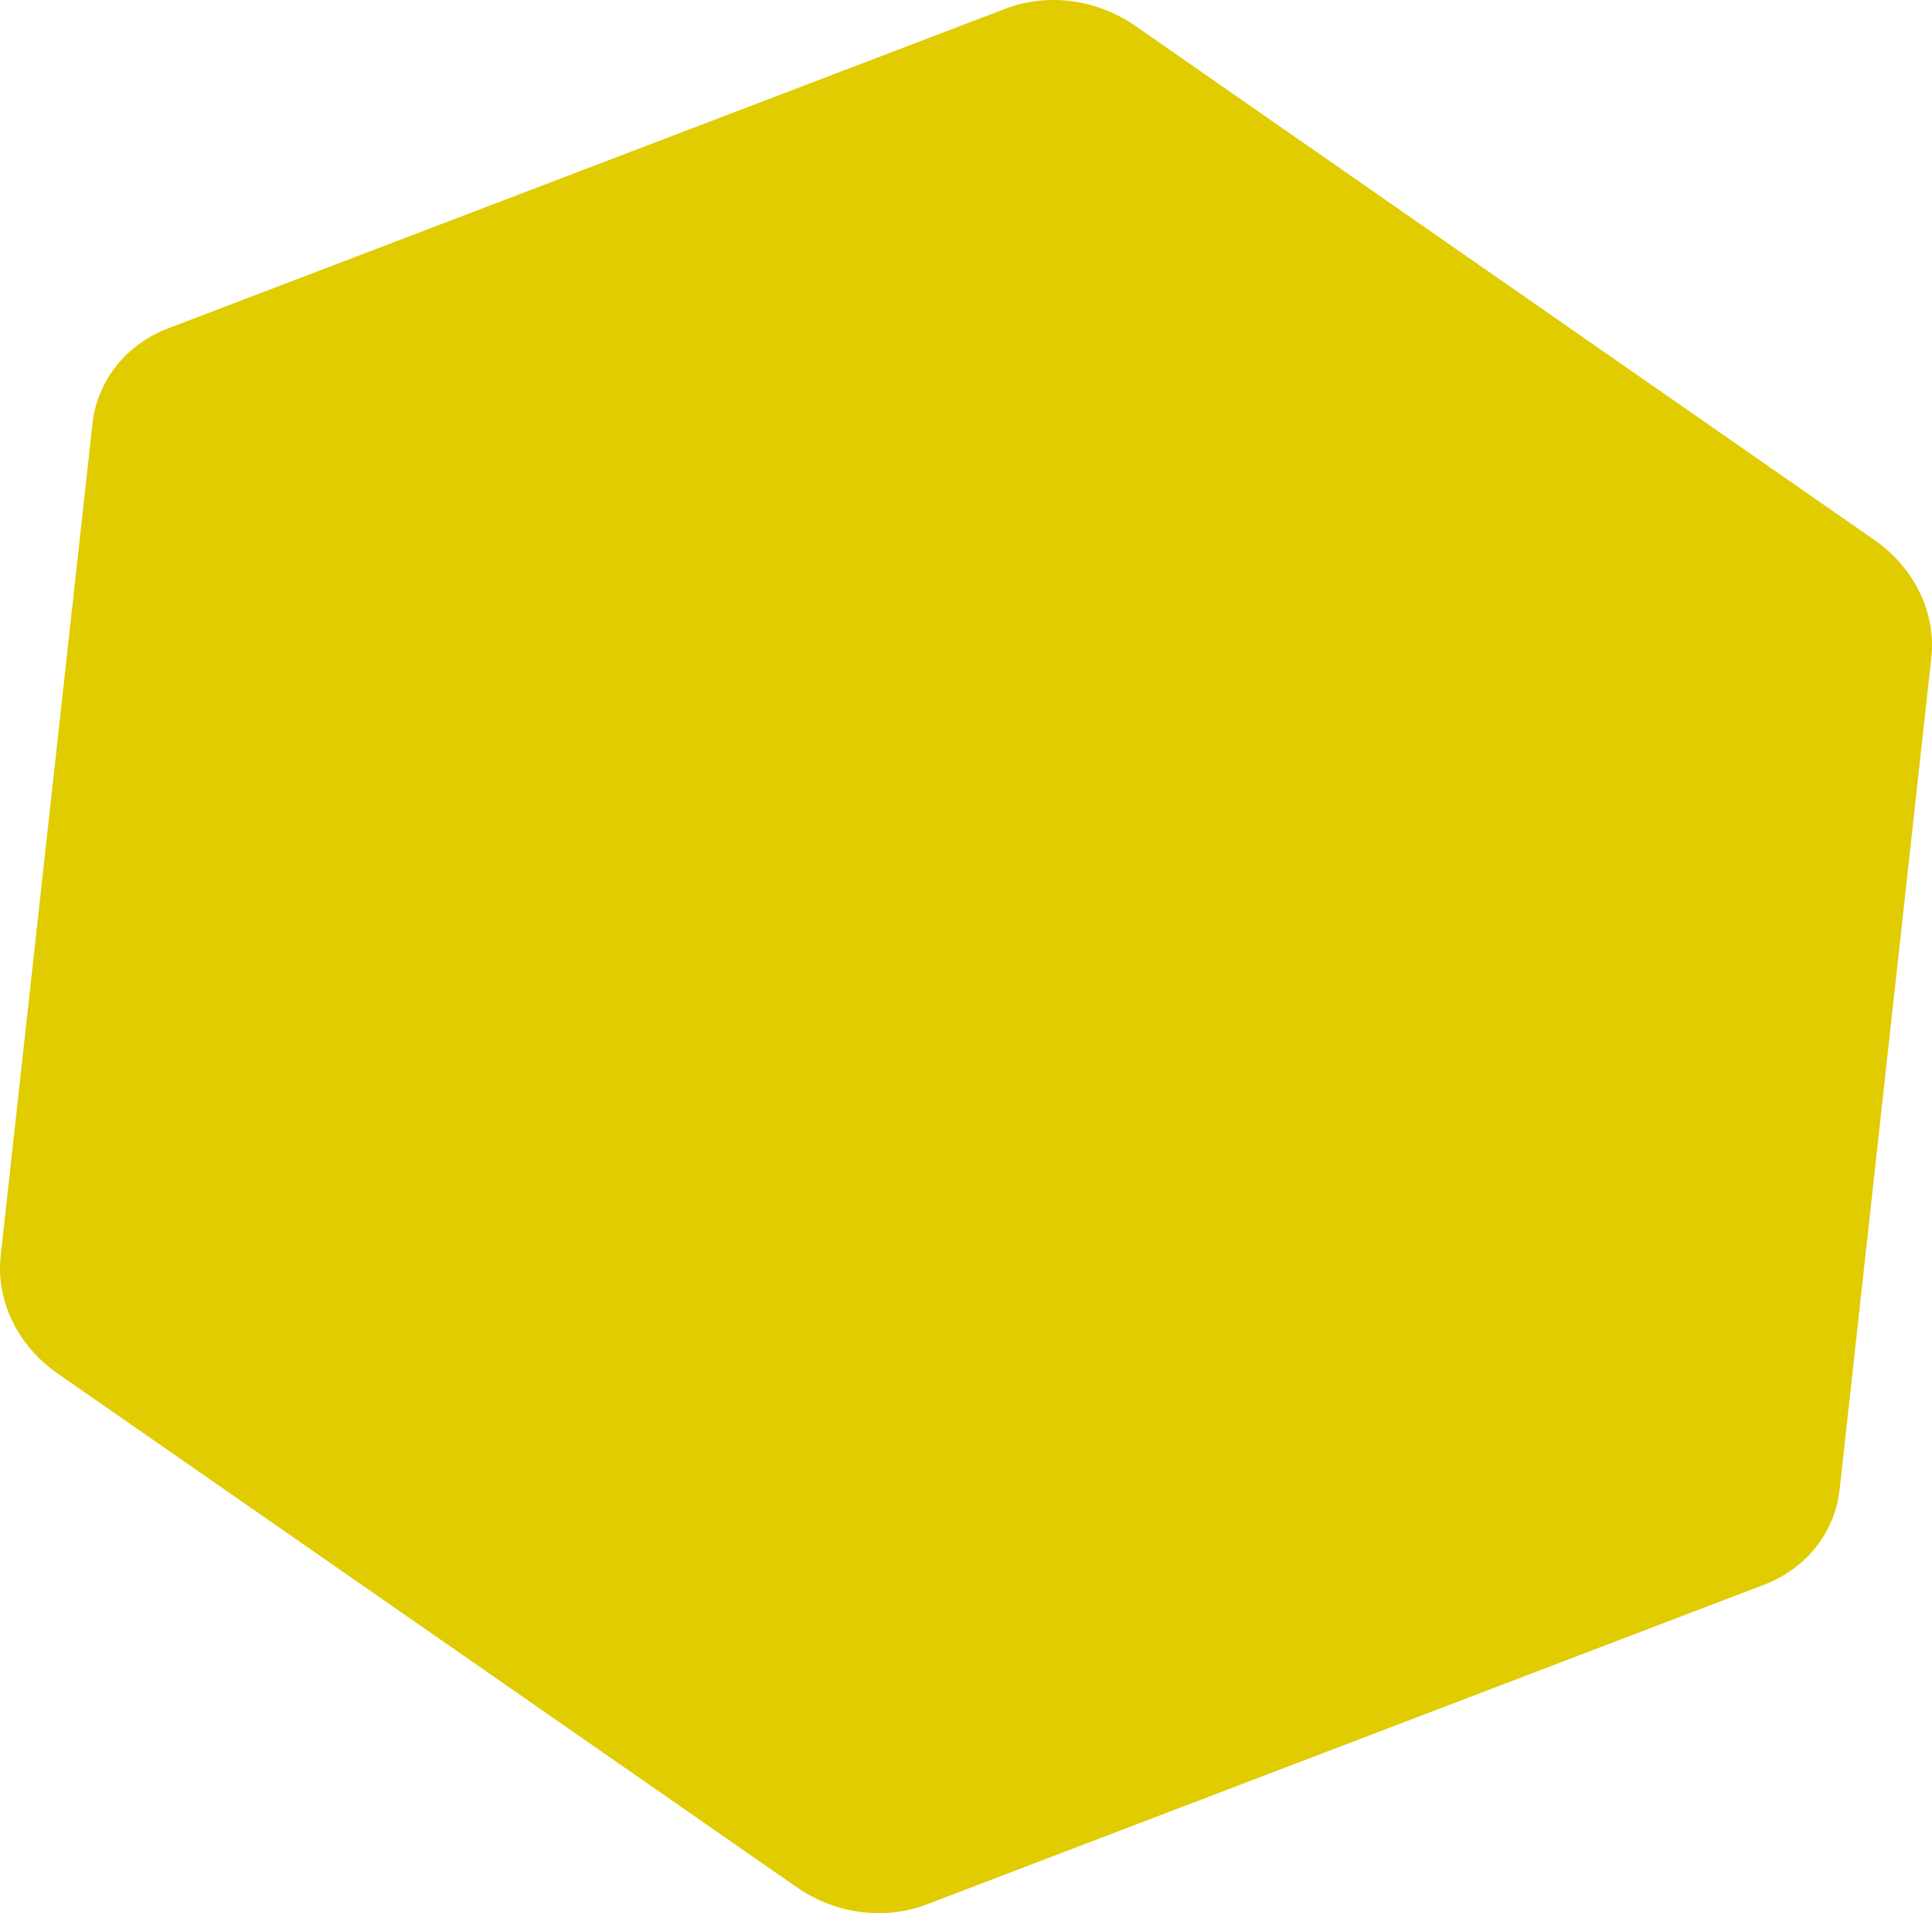 <svg width="525" height="520" viewBox="0 0 525 520" fill="none" xmlns="http://www.w3.org/2000/svg">
<path d="M308.446 6.996C298.043 -0.242 284.664 -2.002 273.234 2.363L45.64 89.275C34.213 93.638 26.421 103.48 25.13 115.179L0.189 341.278C-1.155 353.458 4.755 365.735 15.586 373.265L216.592 513.011C226.994 520.243 240.367 522 251.793 517.637L479.392 430.723C490.821 426.359 498.613 416.516 499.903 404.815L524.812 178.799C526.154 166.624 520.248 154.352 509.425 146.822L308.446 6.996Z" fill="#E0CC00"/>
</svg>
